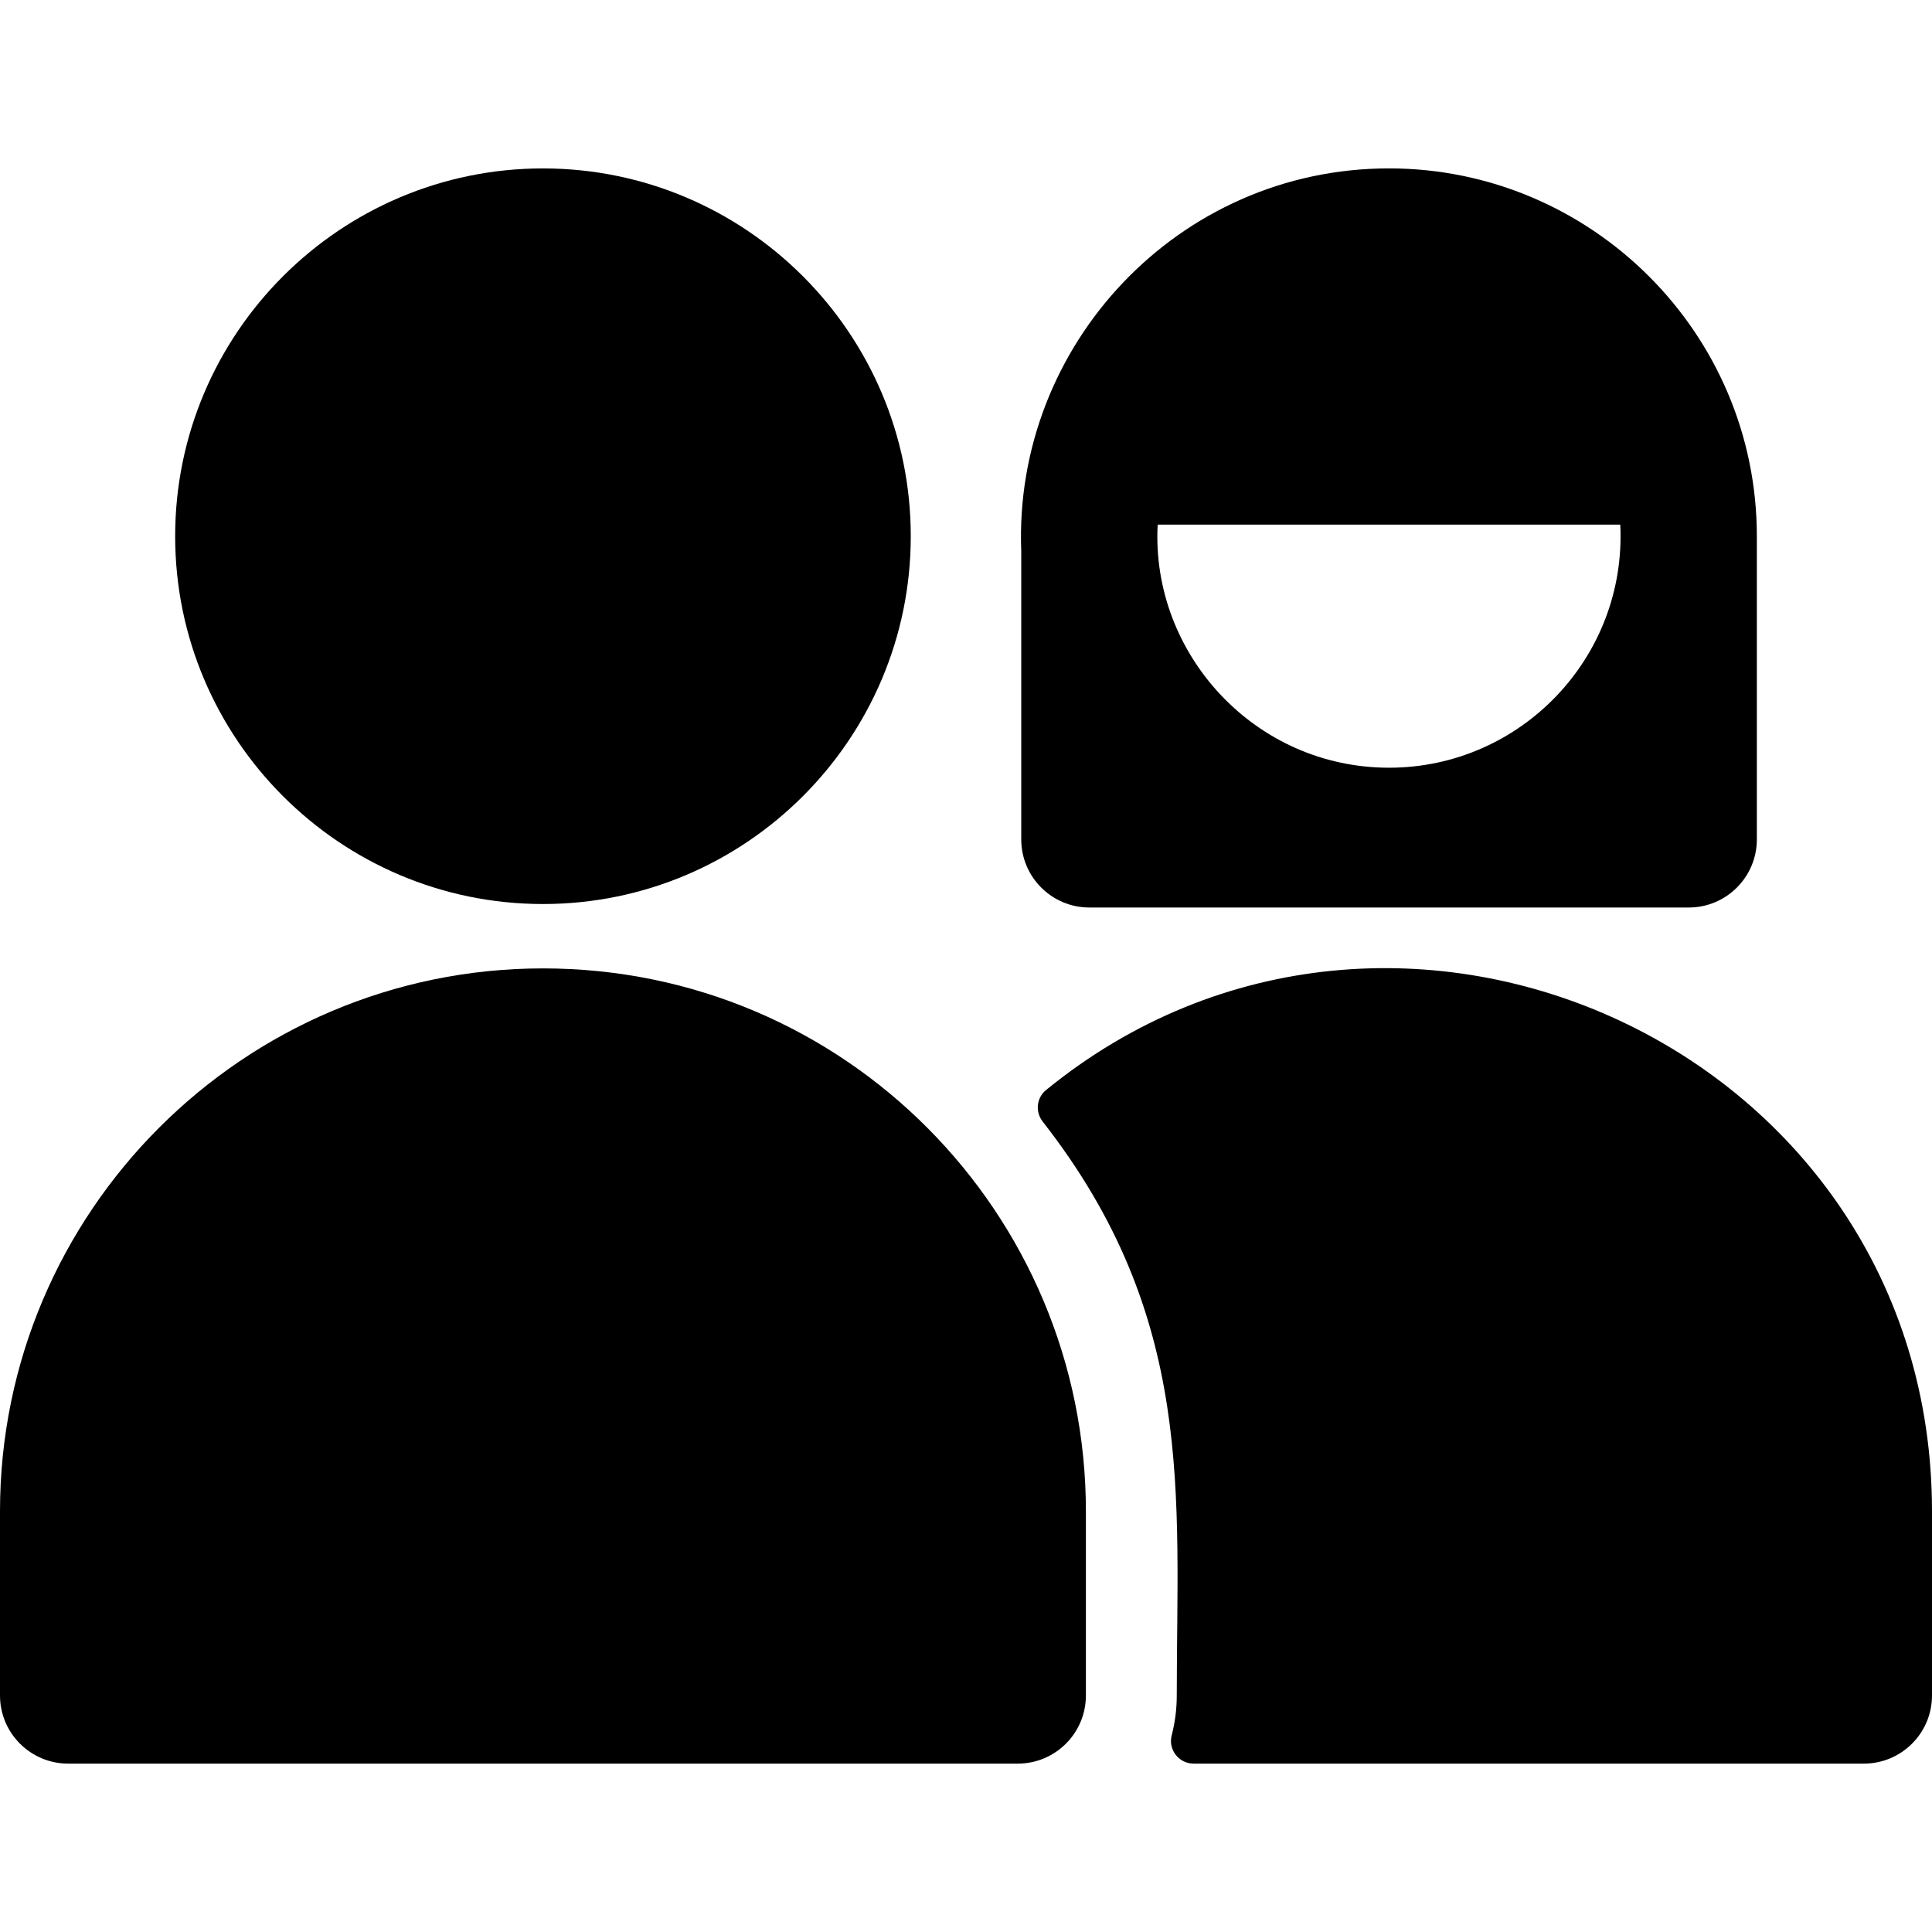 <?xml version="1.0" encoding="iso-8859-1"?>
<!-- Uploaded to: SVG Repo, www.svgrepo.com, Generator: SVG Repo Mixer Tools -->
<svg fill="#000000" height="800px" width="800px" version="1.1" id="Layer_1" xmlns="http://www.w3.org/2000/svg" xmlns:xlink="http://www.w3.org/1999/xlink" 
	 viewBox="0 0 512 512" xml:space="preserve">
<g>
	<g>
		<g>
			<path d="M143.891,239.576c53.747,0,97.473-43.725,97.473-97.472s-43.725-97.472-97.473-97.472
				c-53.747,0-97.472,43.725-97.472,97.472C46.419,195.849,90.144,239.576,143.891,239.576z"/>
			<path d="M143.893,256.635C64.55,256.635,0,321.18,0,400.516v48.799c0,9.974,8.086,18.06,18.06,18.06h251.654
				c9.974,0,18.06-8.086,18.06-18.06v-48.799C287.774,321.553,223.913,256.635,143.893,256.635z"/>
			<path d="M277.204,288.878c-2.526,2.061-2.896,5.777-0.887,8.344c40.646,51.985,35.539,98.905,35.539,152.094
				c0,3.649-0.467,7.19-1.345,10.57c-0.986,3.796,1.906,7.49,5.829,7.49h177.6c9.974,0,18.06-8.086,18.06-18.06v-48.799
				C512,278.194,369.744,213.381,277.204,288.878z"/>
			<path d="M270.641,222.44L270.641,222.44c0,9.974,8.086,18.06,18.06,18.06h158.823c9.974,0,18.06-8.086,18.06-18.06v-80.333
				c0-0.001,0-0.002,0-0.002c-0.005-53.964-44.013-97.482-97.478-97.482c-55.908,0-99.56,46.932-97.466,101.414V222.44z
				 M306.791,139.032h122.598c1.735,35.174-26.395,64.421-61.281,64.421C332.511,203.453,304.98,173.234,306.791,139.032z"/>
		</g>
	</g>
</g>
</svg>